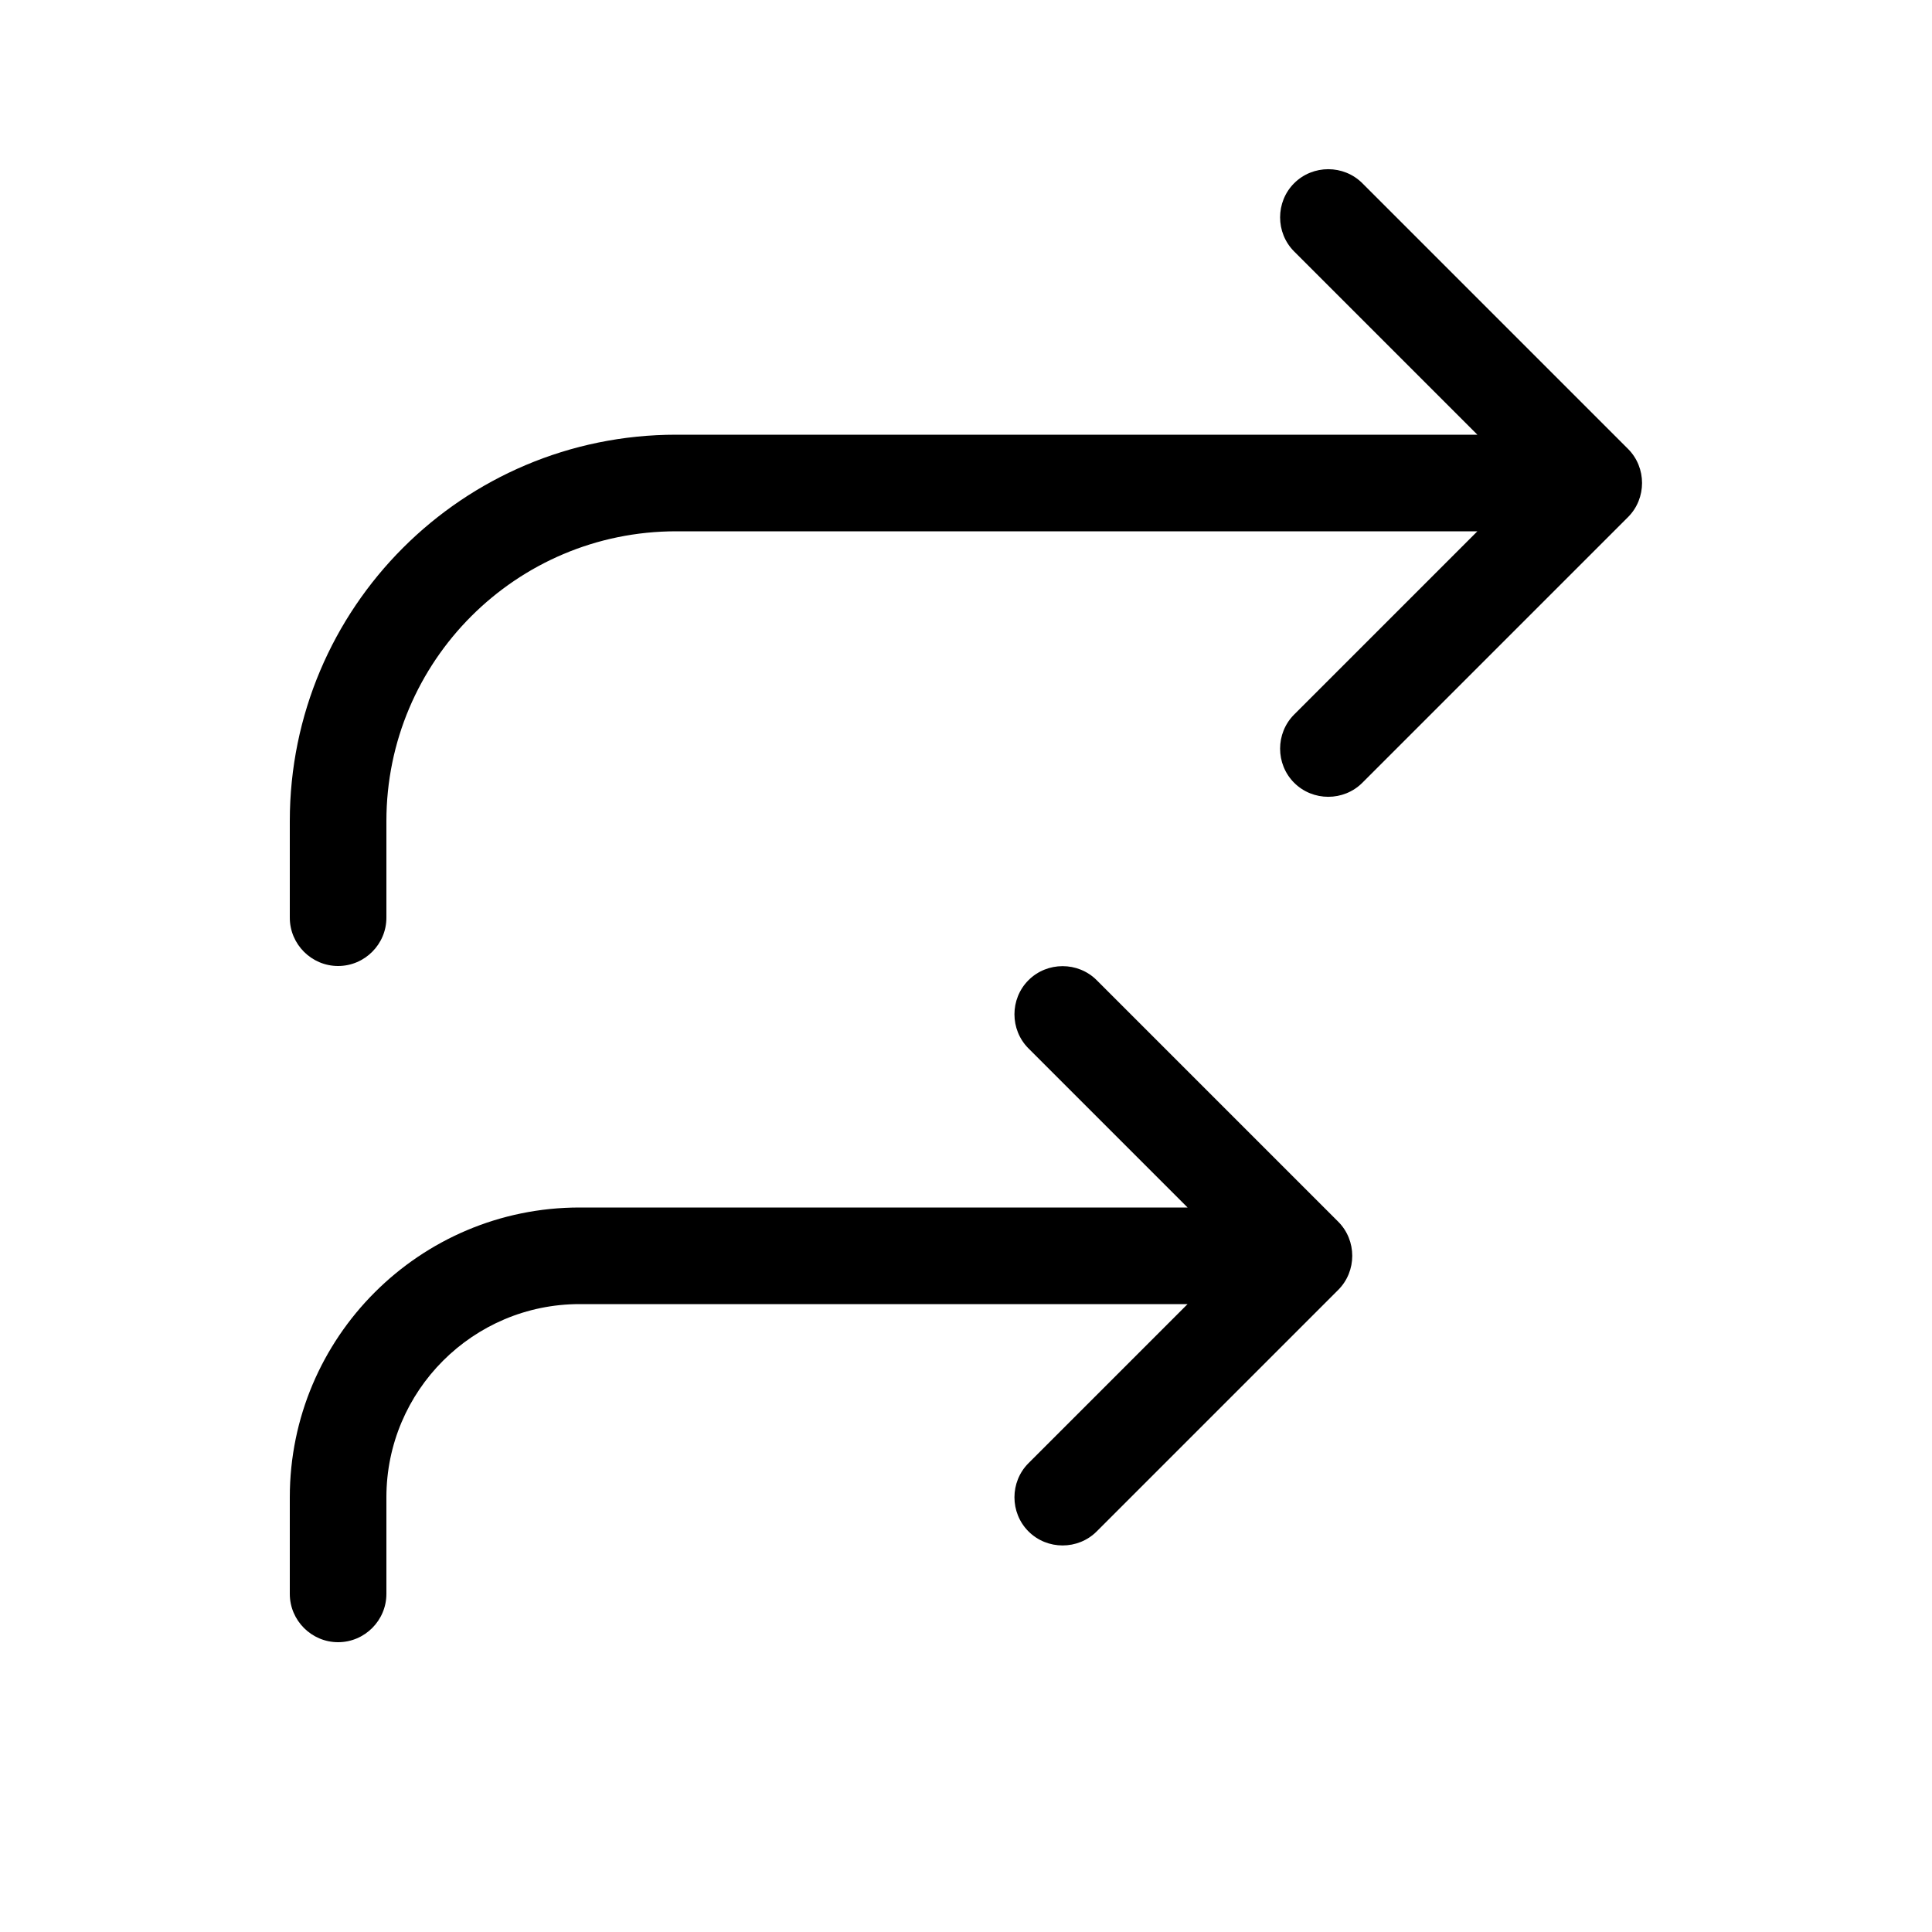 <svg xmlns="http://www.w3.org/2000/svg" viewBox="0 0 640 640"><!--! Font Awesome Pro 7.1.0 by @fontawesome - https://fontawesome.com License - https://fontawesome.com/license (Commercial License) Copyright 2025 Fonticons, Inc. --><path fill="currentColor" d="M428.7 60.7C434.9 54.5 445.1 54.5 451.3 60.7L539.3 148.7C545.5 154.9 545.5 165.1 539.3 171.3L451.3 259.3C445.1 265.5 434.9 265.5 428.7 259.3C422.5 253.1 422.5 242.9 428.7 236.7L489.4 176L224 176C171 176 128 219 128 272L128 304C128 312.8 120.8 320 112 320C103.2 320 96 312.8 96 304L96 272C96 201.3 153.3 144 224 144L489.4 144L428.7 83.3C422.5 77.1 422.5 66.9 428.7 60.7zM340.7 324.7C346.9 318.5 357.1 318.5 363.3 324.7L443.3 404.7C449.5 410.9 449.5 421.1 443.3 427.3L363.3 507.3C357.1 513.5 346.9 513.5 340.7 507.3C334.5 501.1 334.5 490.9 340.7 484.7L393.4 432L192 432C156.7 432 128 460.7 128 496L128 528C128 536.8 120.8 544 112 544C103.2 544 96 536.8 96 528L96 496C96 443 139 400 192 400L393.4 400L340.7 347.3C334.5 341.1 334.5 330.9 340.7 324.7z"/></svg>